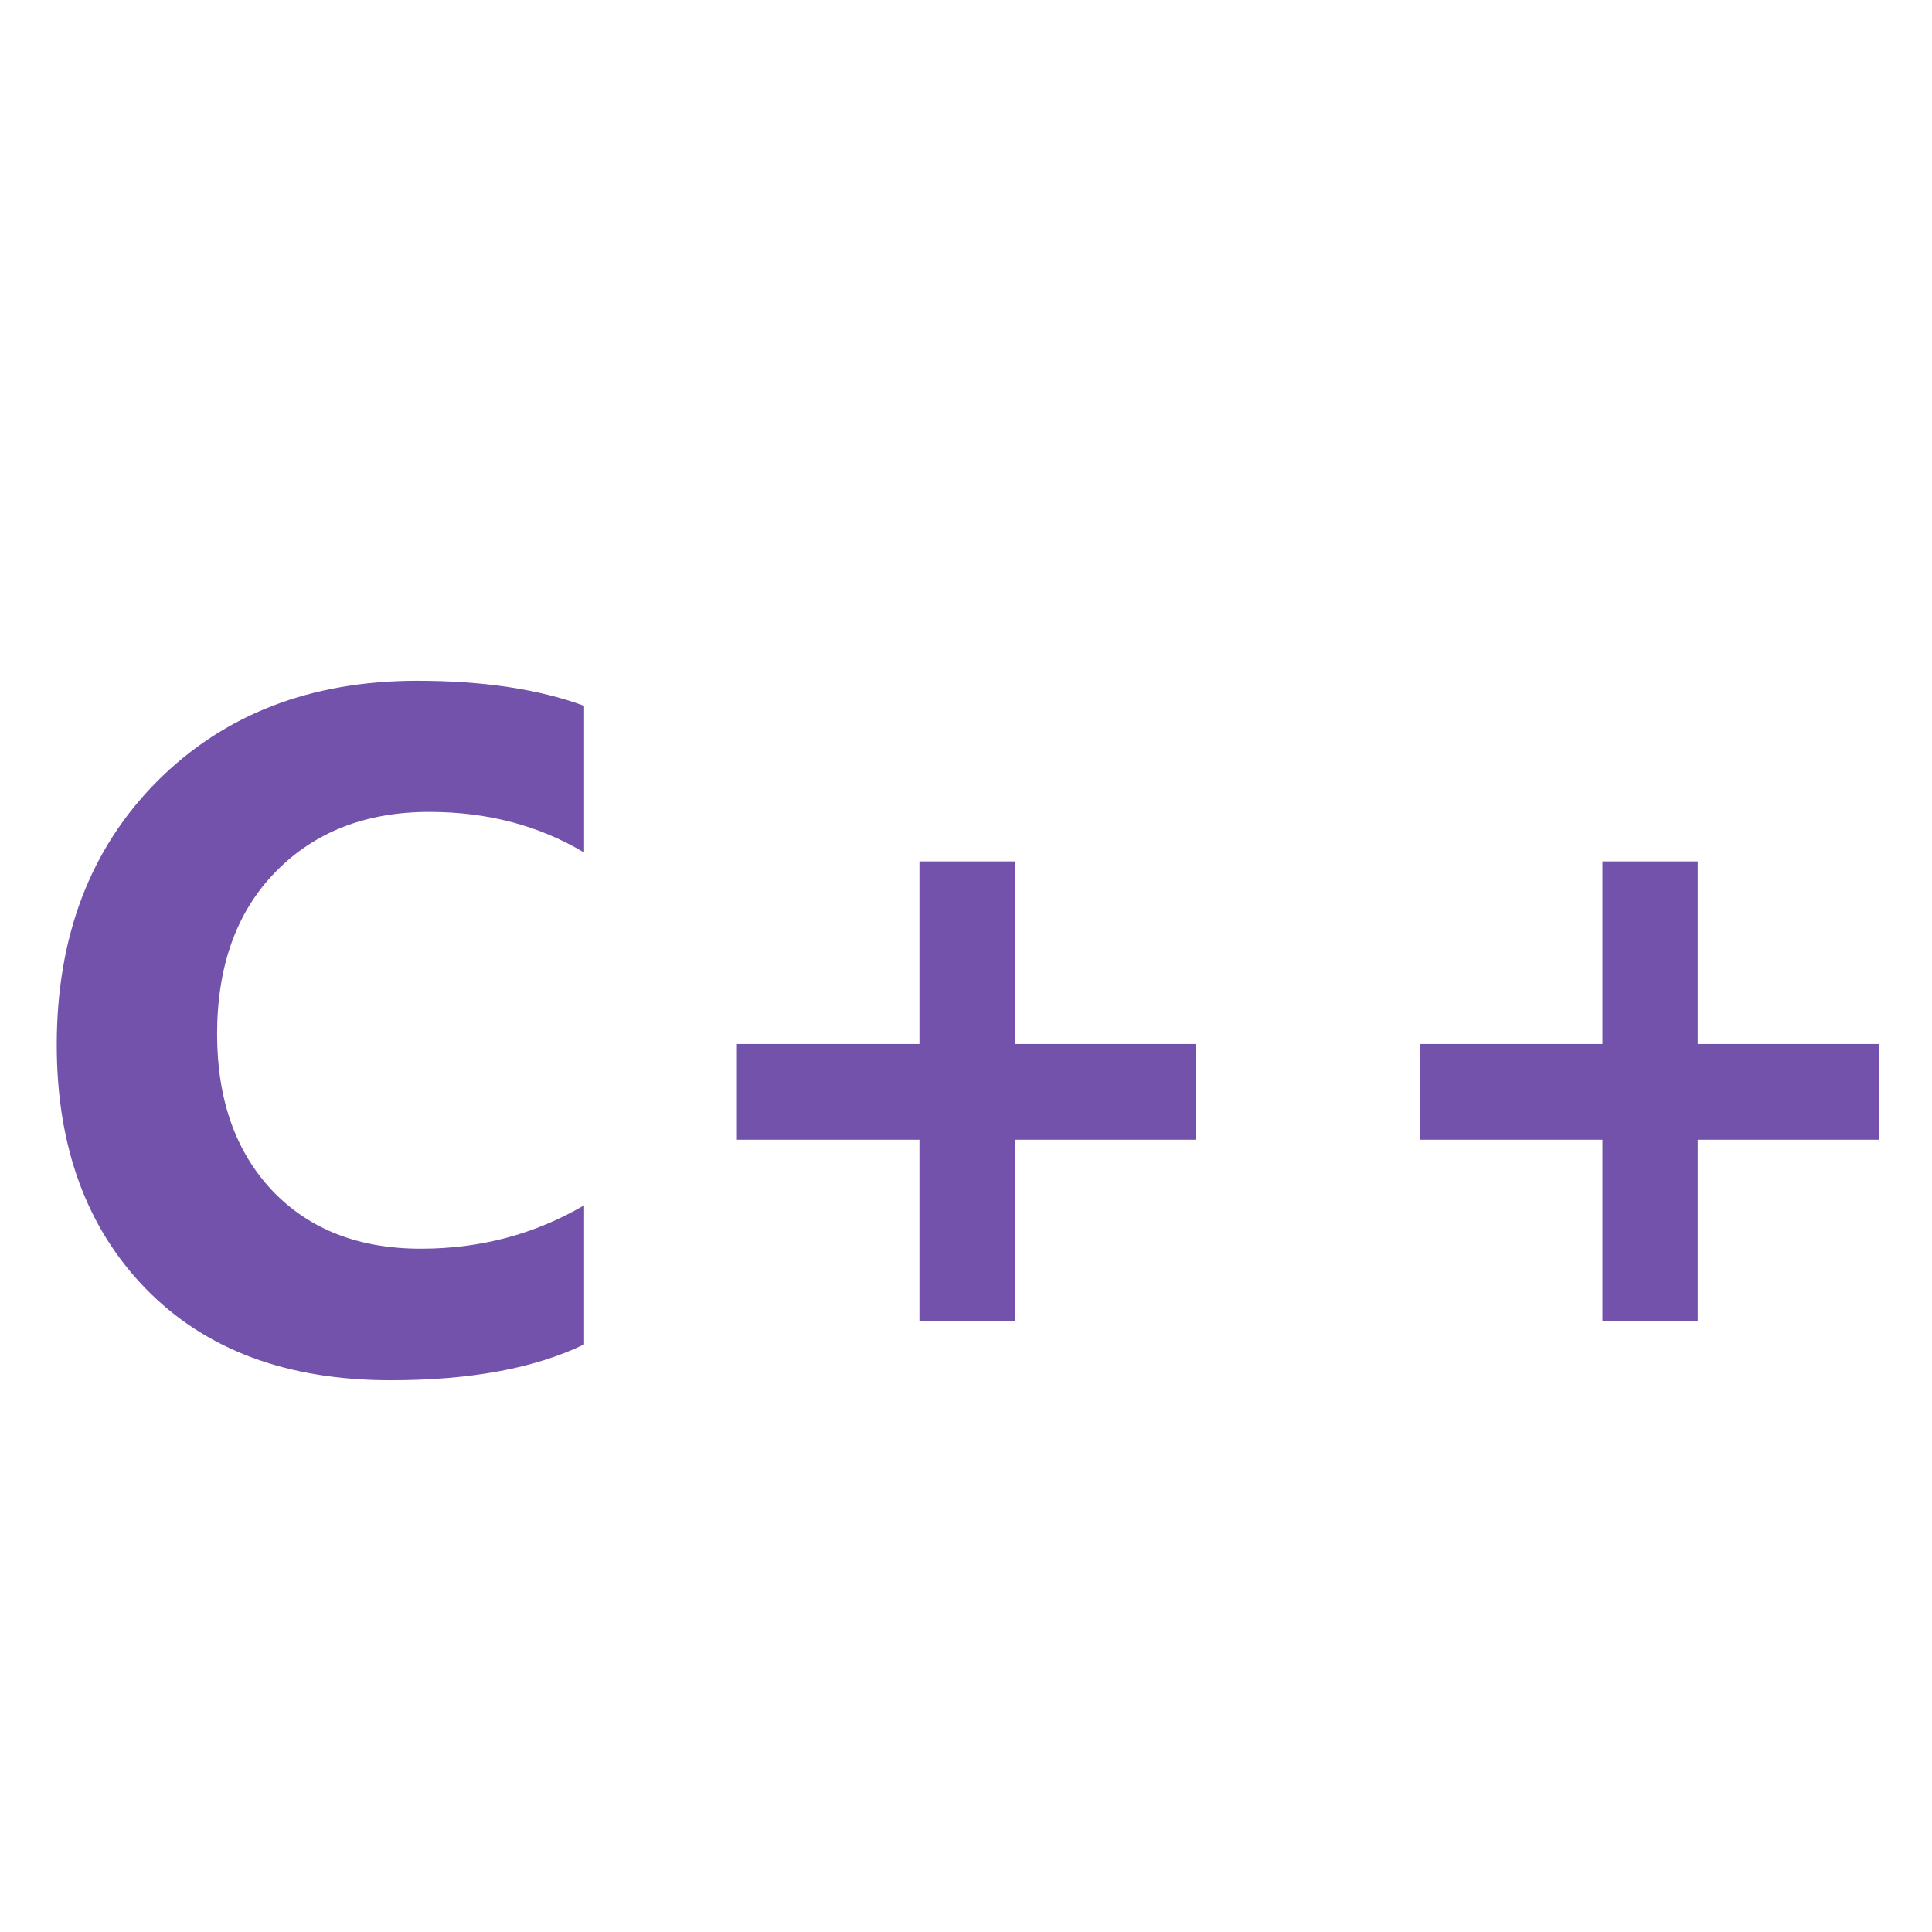 <?xml version="1.0" encoding="UTF-8"?> <svg xmlns="http://www.w3.org/2000/svg" width="24" height="24" viewBox="0 0 24 24" fill="none"><g clip-path="url(#clip0_2727_20383)"><path d="M7.256 16.701C6.643 16.998 5.842 17.146 4.854 17.146C3.564 17.146 2.551 16.768 1.812 16.01C1.074 15.252 0.705 14.242 0.705 12.98C0.705 11.637 1.119 10.547 1.947 9.711C2.779 8.875 3.857 8.457 5.182 8.457C6.002 8.457 6.693 8.561 7.256 8.768V10.59C6.693 10.254 6.053 10.086 5.334 10.086C4.545 10.086 3.908 10.334 3.424 10.83C2.939 11.326 2.697 11.998 2.697 12.846C2.697 13.658 2.926 14.307 3.383 14.791C3.84 15.271 4.455 15.512 5.229 15.512C5.967 15.512 6.643 15.332 7.256 14.973V16.701ZM14.861 14.158H12.605V16.414H11.422V14.158H9.154V12.969H11.422V10.701H12.605V12.969H14.861V14.158ZM23.346 14.158H21.09V16.414H19.906V14.158H17.639V12.969H19.906V10.701H21.09V12.969H23.346V14.158Z" fill="#7252AA"></path></g><defs><clipPath id="clip0_2727_20383"><rect width="24" height="24" fill="white"></rect></clipPath></defs></svg> 